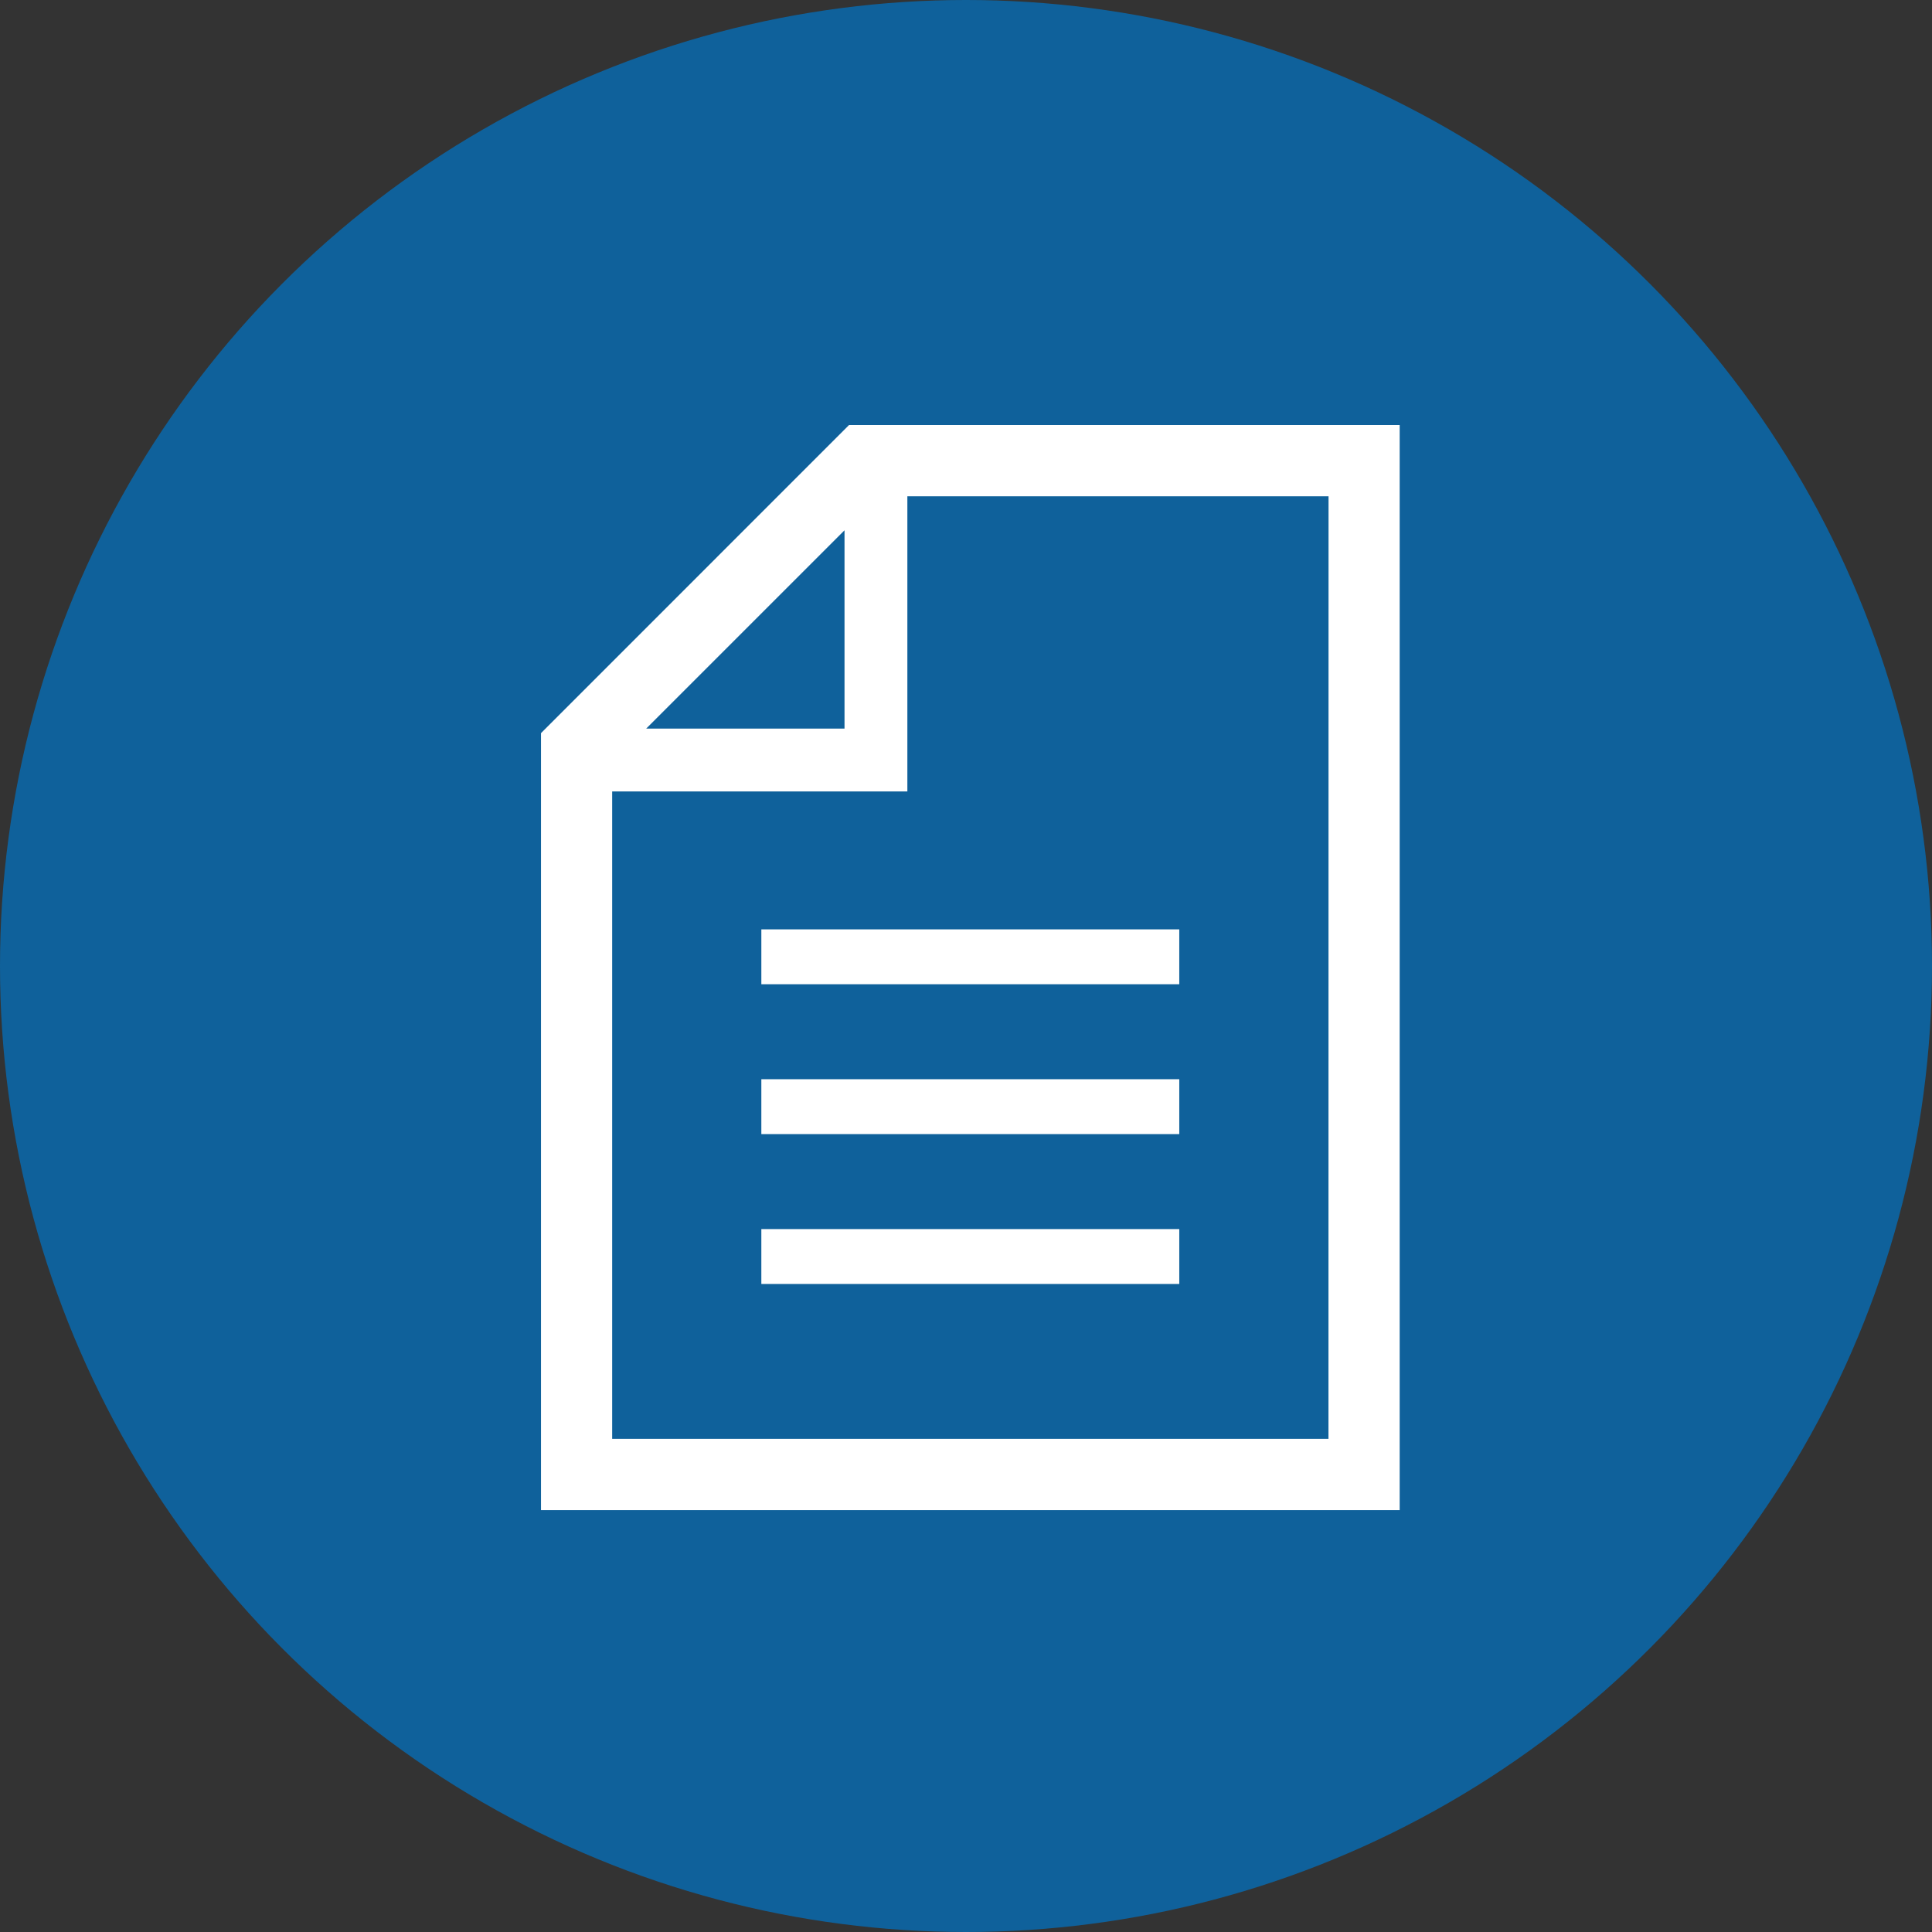 <?xml version="1.0" encoding="UTF-8"?> <svg xmlns="http://www.w3.org/2000/svg" data-name="グループ化 678" width="100" height="100"><rect width="100%" height="100%" fill="#333333" stroke="none"/><g data-name="グループ化 579"><circle data-name="楕円形 989" cx="50" cy="50" r="50" fill="#0f619b"></circle></g><g fill="#fff"><path data-name="パス 12392" d="M43.945 22L28.002 37.947v40.215h44.445V22zm-.233 5.448v10.264H33.447zm25.049 47.027H31.686v-33.51h15.279V25.687h21.8z"></path><path data-name="長方形 1761" d="M39.407 48.103h21.632v2.841H39.407z"></path><path data-name="長方形 1762" d="M39.407 55.86h21.632v2.841H39.407z"></path><path data-name="長方形 1763" d="M39.407 63.617h21.632v2.841H39.407z"></path></g></svg> 